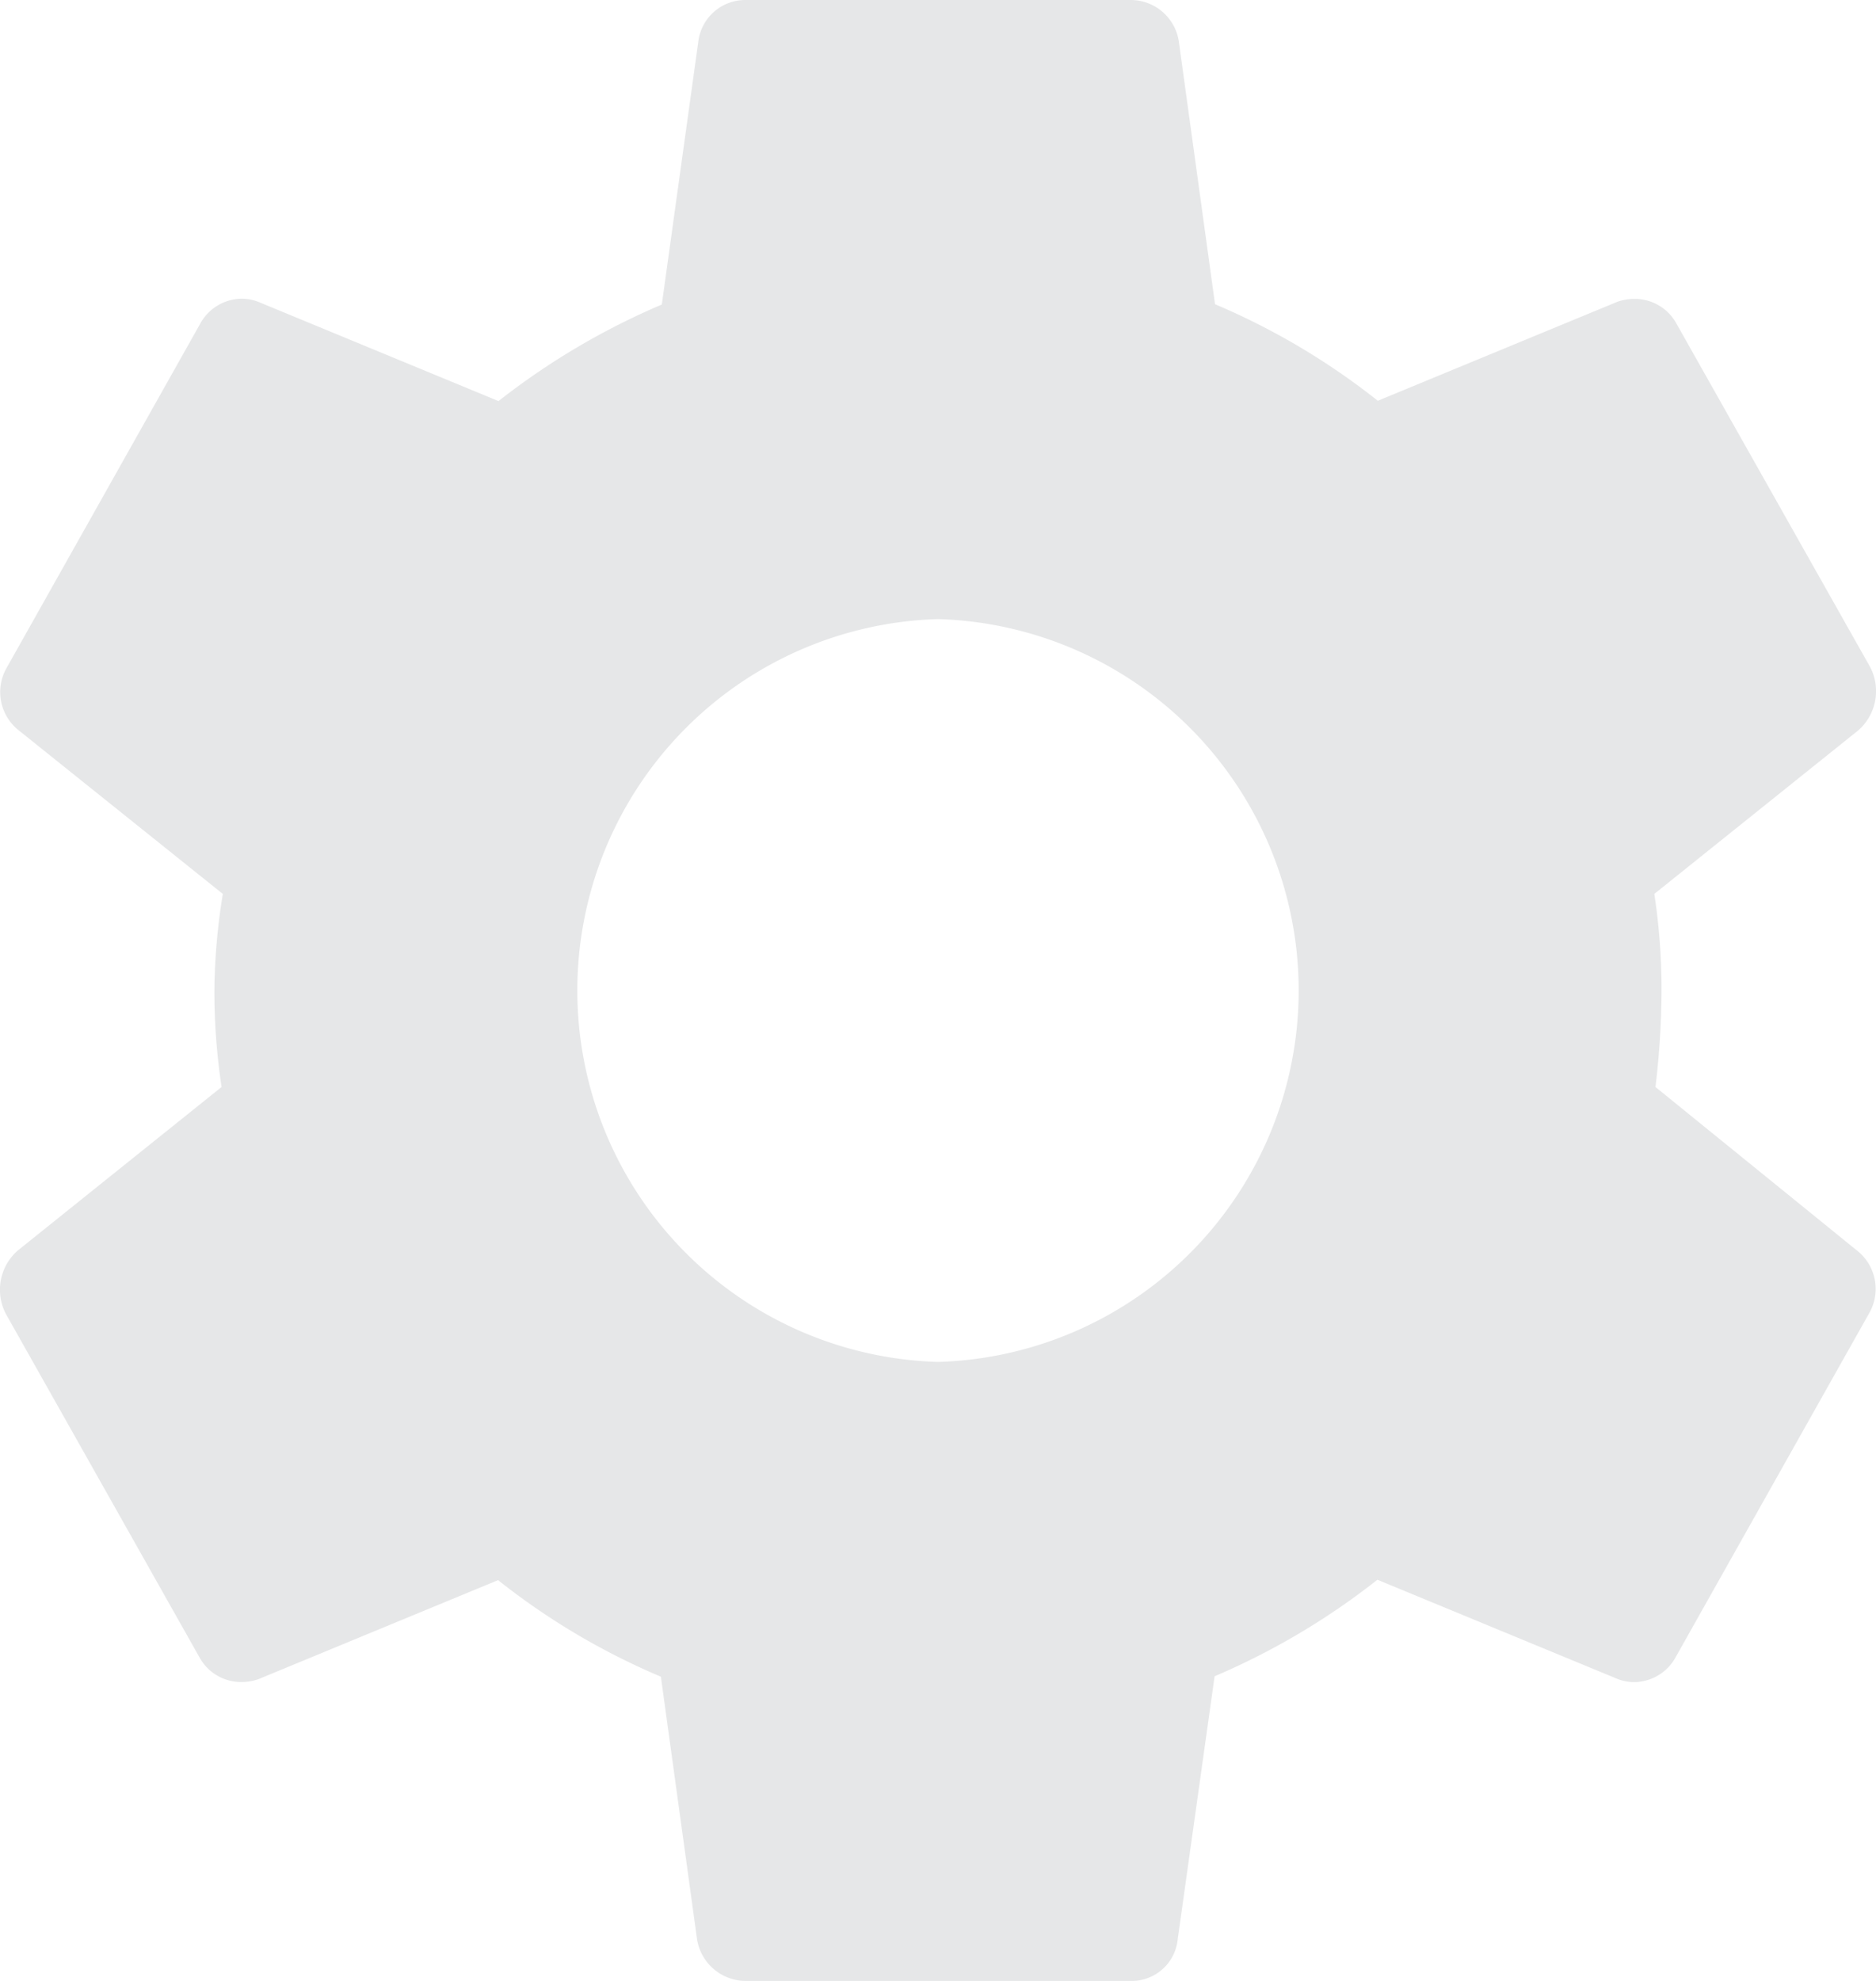 <svg xmlns="http://www.w3.org/2000/svg" width="18" height="19" viewBox="0 0 18 19"><path d="M10.851,19h-3.7a.474.474,0,0,1-.463-.4l-.347-2.518a6.712,6.712,0,0,1-1.562-.926l-2.3.95a.494.494,0,0,1-.16.027.455.455,0,0,1-.407-.24L.055,12.6a.5.5,0,0,1,.116-.606l1.955-1.568A6.172,6.172,0,0,1,2.057,9.5a6.06,6.06,0,0,1,.081-.926L.182,7.007A.468.468,0,0,1,.067,6.4l1.851-3.29a.459.459,0,0,1,.4-.245.444.444,0,0,1,.165.032l2.3.95A6.934,6.934,0,0,1,6.35,2.921L6.7.4A.454.454,0,0,1,7.148,0h3.7a.467.467,0,0,1,.463.4l.347,2.518a6.745,6.745,0,0,1,1.562.926l2.3-.95a.494.494,0,0,1,.16-.027.455.455,0,0,1,.407.24L17.945,6.4a.5.5,0,0,1-.116.606L15.873,8.574a6.069,6.069,0,0,1,.069.926,7.949,7.949,0,0,1-.058.926l1.933,1.568a.468.468,0,0,1,.115.606l-1.851,3.289a.459.459,0,0,1-.4.245.444.444,0,0,1-.165-.032l-2.3-.95a6.869,6.869,0,0,1-1.562.926L11.3,18.6A.443.443,0,0,1,10.851,19ZM9,5.938a3.564,3.564,0,0,0,0,7.125A3.564,3.564,0,0,0,9,5.938Z" transform="translate(0)" fill="#e6e7e8"/></svg>